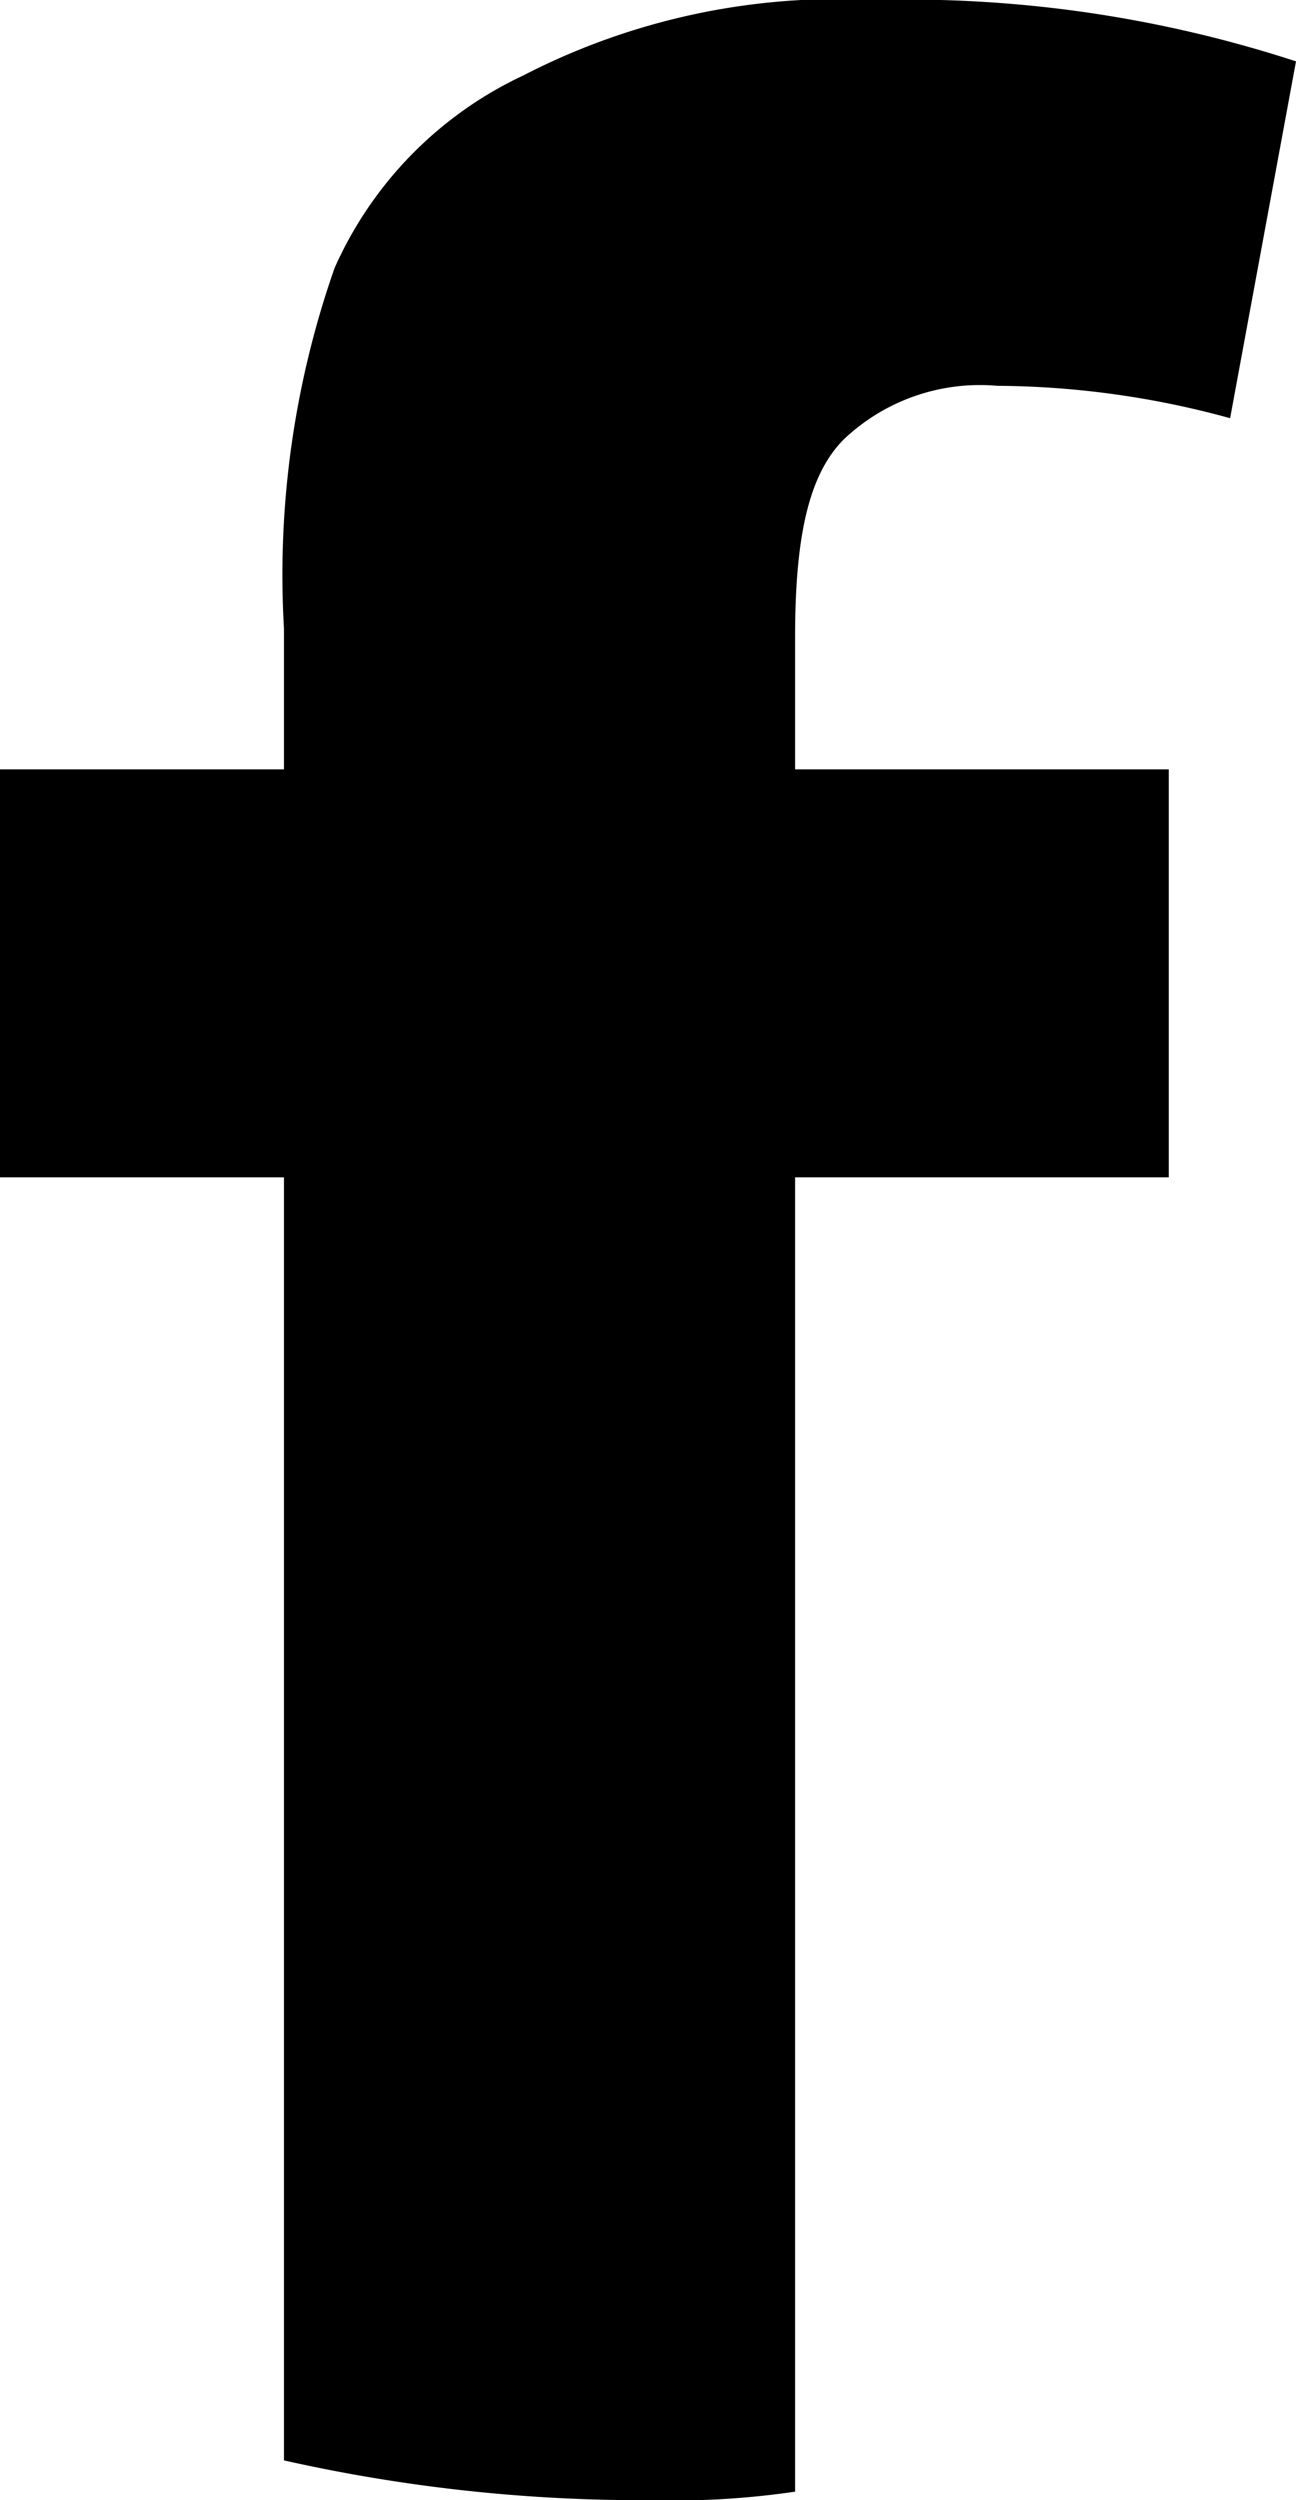 <svg xmlns="http://www.w3.org/2000/svg" viewBox="0 0 22.82 44"><g id="レイヤー_2" data-name="レイヤー 2"><g id="footer"><path d="M14.86,7.73a3.48,3.48,0,0,1,2.7-.94,15.73,15.73,0,0,1,4.1.57l1.16-6.28A22.06,22.06,0,0,0,15.4,0,12.09,12.09,0,0,0,9.21,1.33,6.78,6.78,0,0,0,5.89,4.72,16.33,16.33,0,0,0,5,11.06v2.48H0v7.18H5V43.3a28.82,28.82,0,0,0,6.49.7A14.5,14.5,0,0,0,14,43.85V20.72h6.58V13.54H14V11.22C14,9.44,14.24,8.35,14.86,7.73Z"/></g></g></svg>